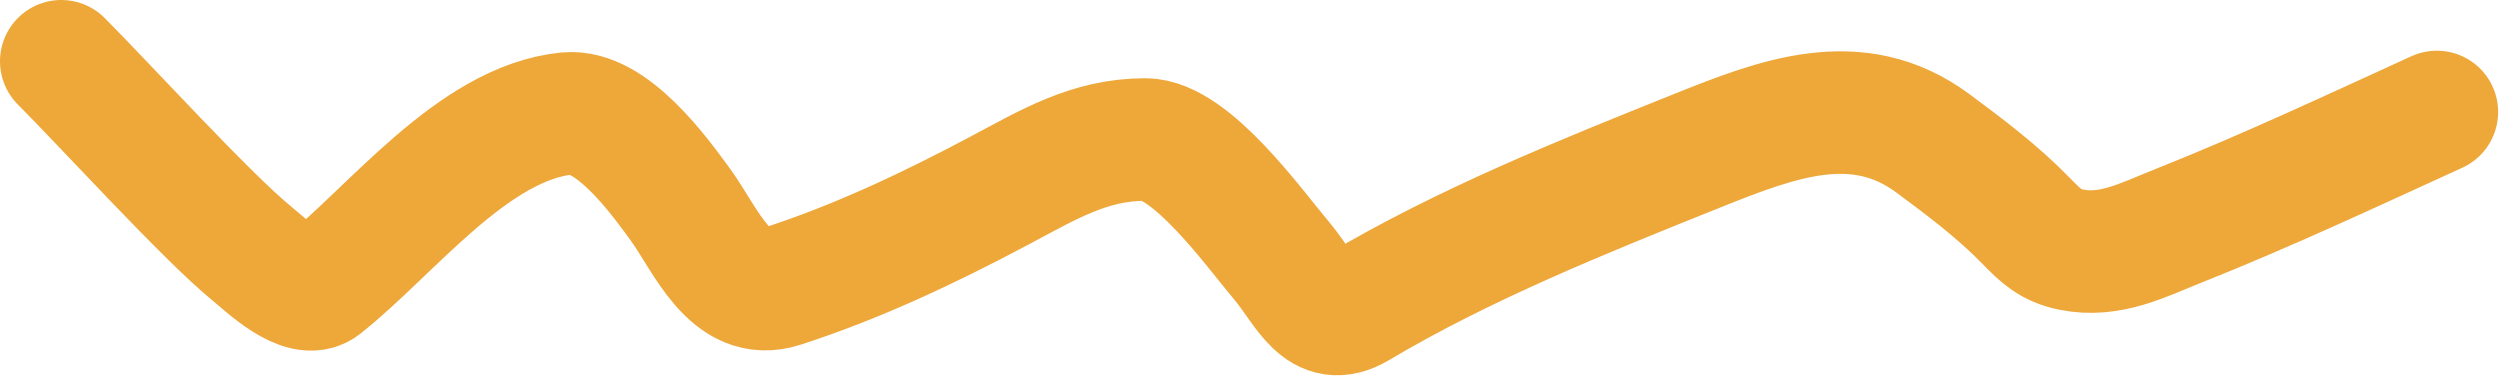 <?xml version="1.0" encoding="UTF-8"?> <svg xmlns="http://www.w3.org/2000/svg" width="204" height="31" viewBox="0 0 204 31" fill="none"> <path d="M5 5C8.5 8.5 16.844 17.654 20.507 20.651C21.721 21.644 24.72 24.558 26.31 23.303C31.918 18.876 38.602 10.018 46.278 9.263C49.878 8.909 53.759 14.28 55.514 16.688C57.611 19.568 59.579 24.741 63.813 23.365C70.015 21.35 75.788 18.613 81.534 15.565C85.488 13.468 88.881 11.384 93.453 11.384C97.176 11.384 102.315 18.591 104.529 21.212C106.61 23.677 107.698 26.923 110.8 25.081C119.473 19.932 129.112 16.061 138.443 12.32C145.041 9.676 151.576 7.144 157.725 11.696C160.396 13.674 163.051 15.673 165.369 18.061C166.544 19.271 167.352 20.032 169.019 20.37C172.205 21.017 174.918 19.557 177.818 18.404C184.947 15.57 191.867 12.322 198.847 9.138" stroke="#EEA739" stroke-width="10" stroke-linecap="round"></path> </svg> 